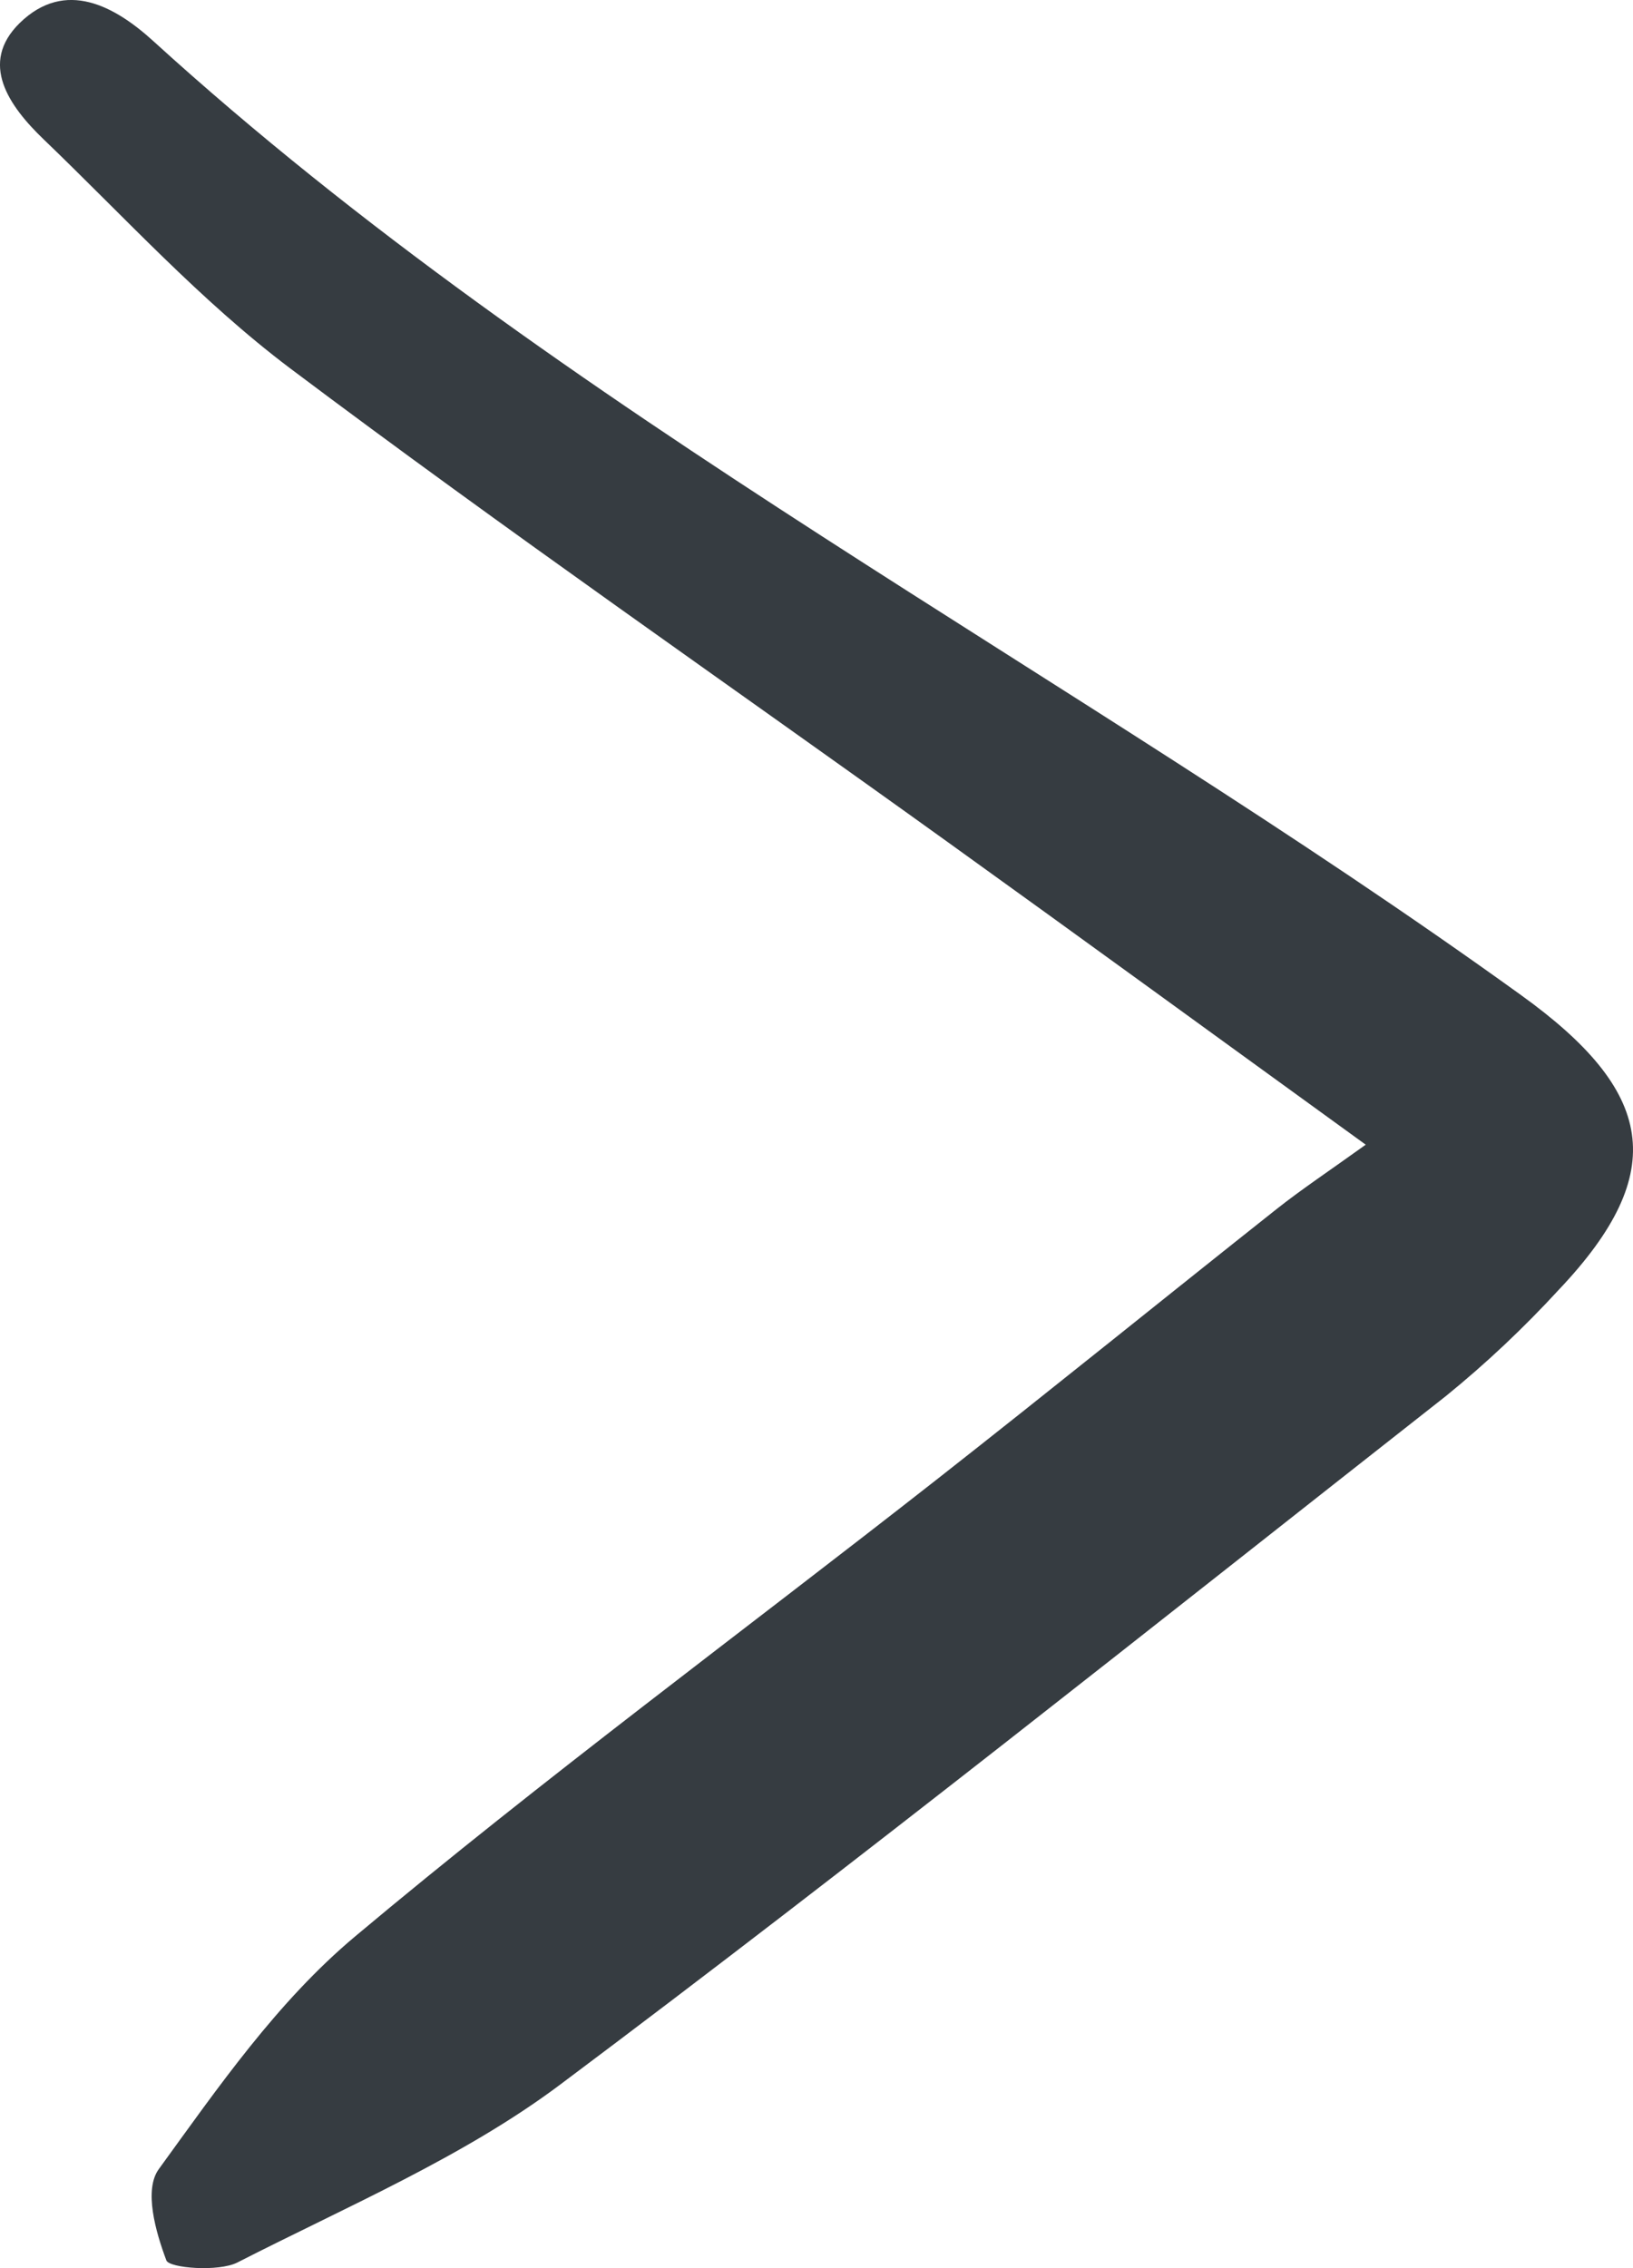 <svg width="18" height="25" viewBox="0 0 18 25" fill="none" xmlns="http://www.w3.org/2000/svg">
<path d="M15.054 12.617C13.402 11.421 11.933 10.35 10.454 9.287C8.033 7.546 5.575 5.846 3.197 4.059C2.206 3.312 1.372 2.391 0.481 1.536C0.099 1.169 -0.235 0.696 0.218 0.253C0.722 -0.238 1.271 0.071 1.691 0.454C6.209 4.566 11.803 7.39 16.767 10.969C18.23 12.023 18.42 12.911 17.182 14.216C16.798 14.634 16.382 15.027 15.936 15.389C12.696 17.934 9.477 20.504 6.173 22.978C5.112 23.773 3.825 24.32 2.616 24.938C2.409 25.043 1.867 25 1.834 24.915C1.715 24.599 1.584 24.138 1.75 23.909C2.403 23.01 3.054 22.065 3.914 21.344C5.988 19.605 8.184 17.986 10.322 16.31C11.579 15.324 12.819 14.319 14.071 13.327C14.345 13.11 14.64 12.914 15.054 12.617Z" fill="#363C41"/>
</svg>
